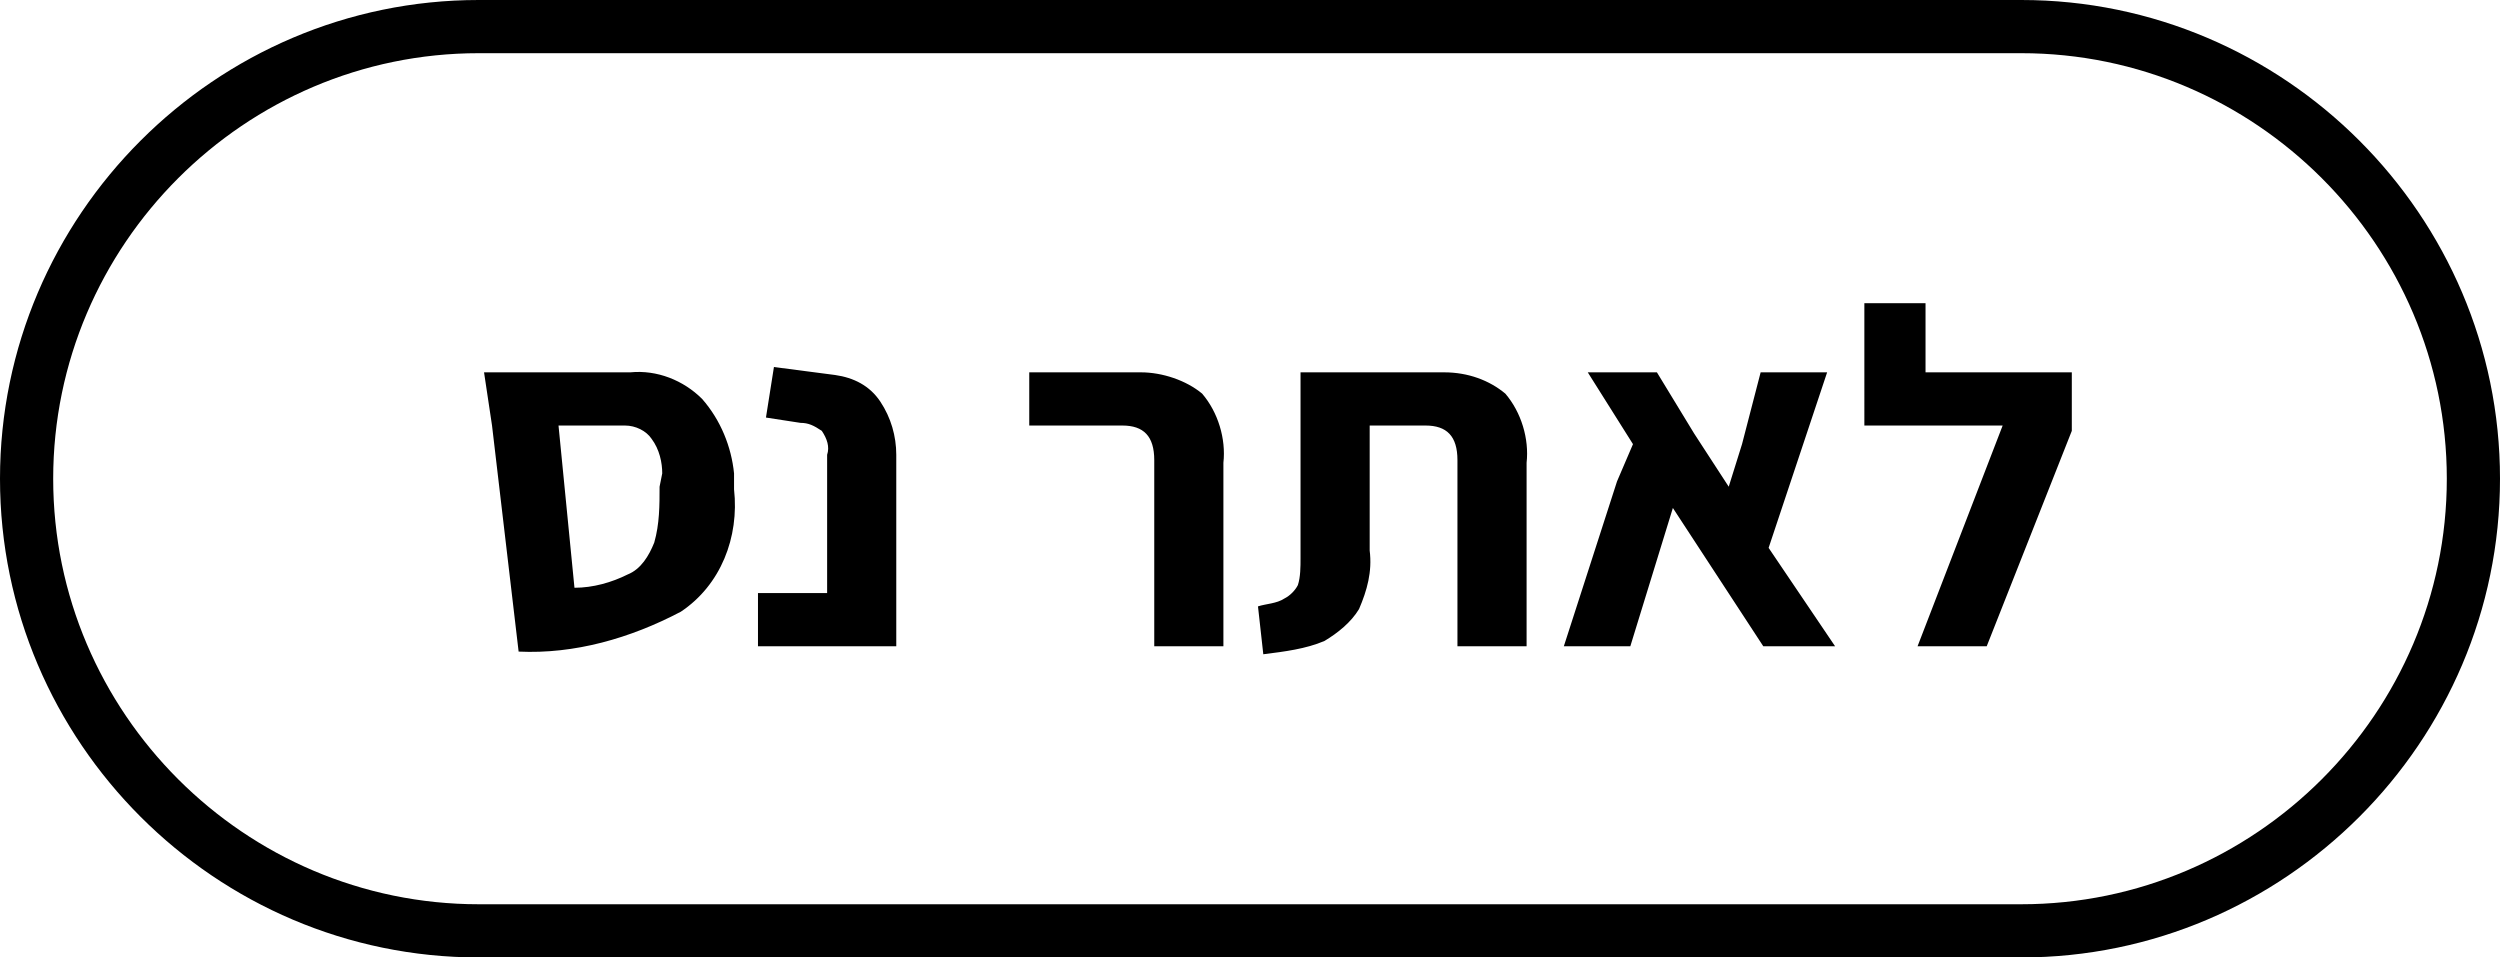 <?xml version="1.0" encoding="utf-8"?>
<!-- Generator: Adobe Illustrator 23.0.1, SVG Export Plug-In . SVG Version: 6.00 Build 0)  -->
<svg version="1.1" id="Layer_1" xmlns="http://www.w3.org/2000/svg" xmlns:xlink="http://www.w3.org/1999/xlink" x="0px" y="0px"
	 viewBox="0 0 94 36" style="enable-background:new 0 0 94 36;" xml:space="preserve">
<title>כפתור לאתר נס HEADER</title>
<g>
	<g id="Layer_1-2">
		<path d="M76,0H18C8.1,0,0,8.1,0,18s8.1,18,18,18h58c9.9,0,18-8.1,18-18S85.9,0,76,0z M76,34H18C9.2,34,2,26.8,2,18S9.2,2,18,2h58
			c8.8,0,16,7.2,16,16S84.8,34,76,34z"/>
		<path d="M26.4,15c-0.7-0.7-1.7-1.1-2.7-1h-5.5l0.3,2l1,8.5c2.1,0.1,4.2-0.5,6.1-1.5c1.5-1,2.2-2.8,2-4.6v-0.6
			C27.5,16.8,27.1,15.8,26.4,15z M24.8,18.3c0,0.7,0,1.4-0.2,2.1c-0.2,0.5-0.5,1-1,1.2c-0.6,0.3-1.3,0.5-2,0.5L21,16h2.5
			c0.4,0,0.8,0.2,1,0.5c0.3,0.4,0.4,0.9,0.4,1.3L24.8,18.3z M31.4,14.1l-2.3-0.3l-0.3,1.9l1.3,0.2c0.3,0,0.5,0.1,0.8,0.3
			c0.2,0.3,0.3,0.6,0.2,0.9v5.2h-2.6v2h5.2v-7.2c0-0.7-0.2-1.4-0.6-2C32.7,14.5,32.1,14.2,31.4,14.1L31.4,14.1z M42.9,14h-4.2v2h3.5
			c0.8,0,1.2,0.4,1.2,1.3v7H46v-6.9c0.1-0.9-0.2-1.9-0.8-2.6C44.6,14.3,43.7,14,42.9,14z M54.3,14h-5.4v7c0,0.3,0,0.7-0.1,1
			c-0.1,0.2-0.3,0.4-0.5,0.5c-0.3,0.2-0.7,0.2-1,0.3l0.2,1.8c0.8-0.1,1.6-0.2,2.3-0.5c0.5-0.3,1-0.7,1.3-1.2
			c0.3-0.7,0.5-1.4,0.4-2.2V16h2.1c0.8,0,1.2,0.4,1.2,1.3v7h2.6v-6.9c0.1-0.9-0.2-1.9-0.8-2.6C56,14.3,55.2,14,54.3,14z M68.7,14
			h-2.5l-0.7,2.7L65,18.3l-1.3-2L62.3,14h-2.6l1.7,2.7l-0.6,1.4l-2,6.2h2.5l1.6-5.2l3.4,5.2H69l-2.5-3.7L68.7,14z M72.4,14v-2.6
			h-2.3V16h5.2l-3.2,8.3h2.6l3.2-8.1V14H72.4z"/>
	</g>
</g>
</svg>
